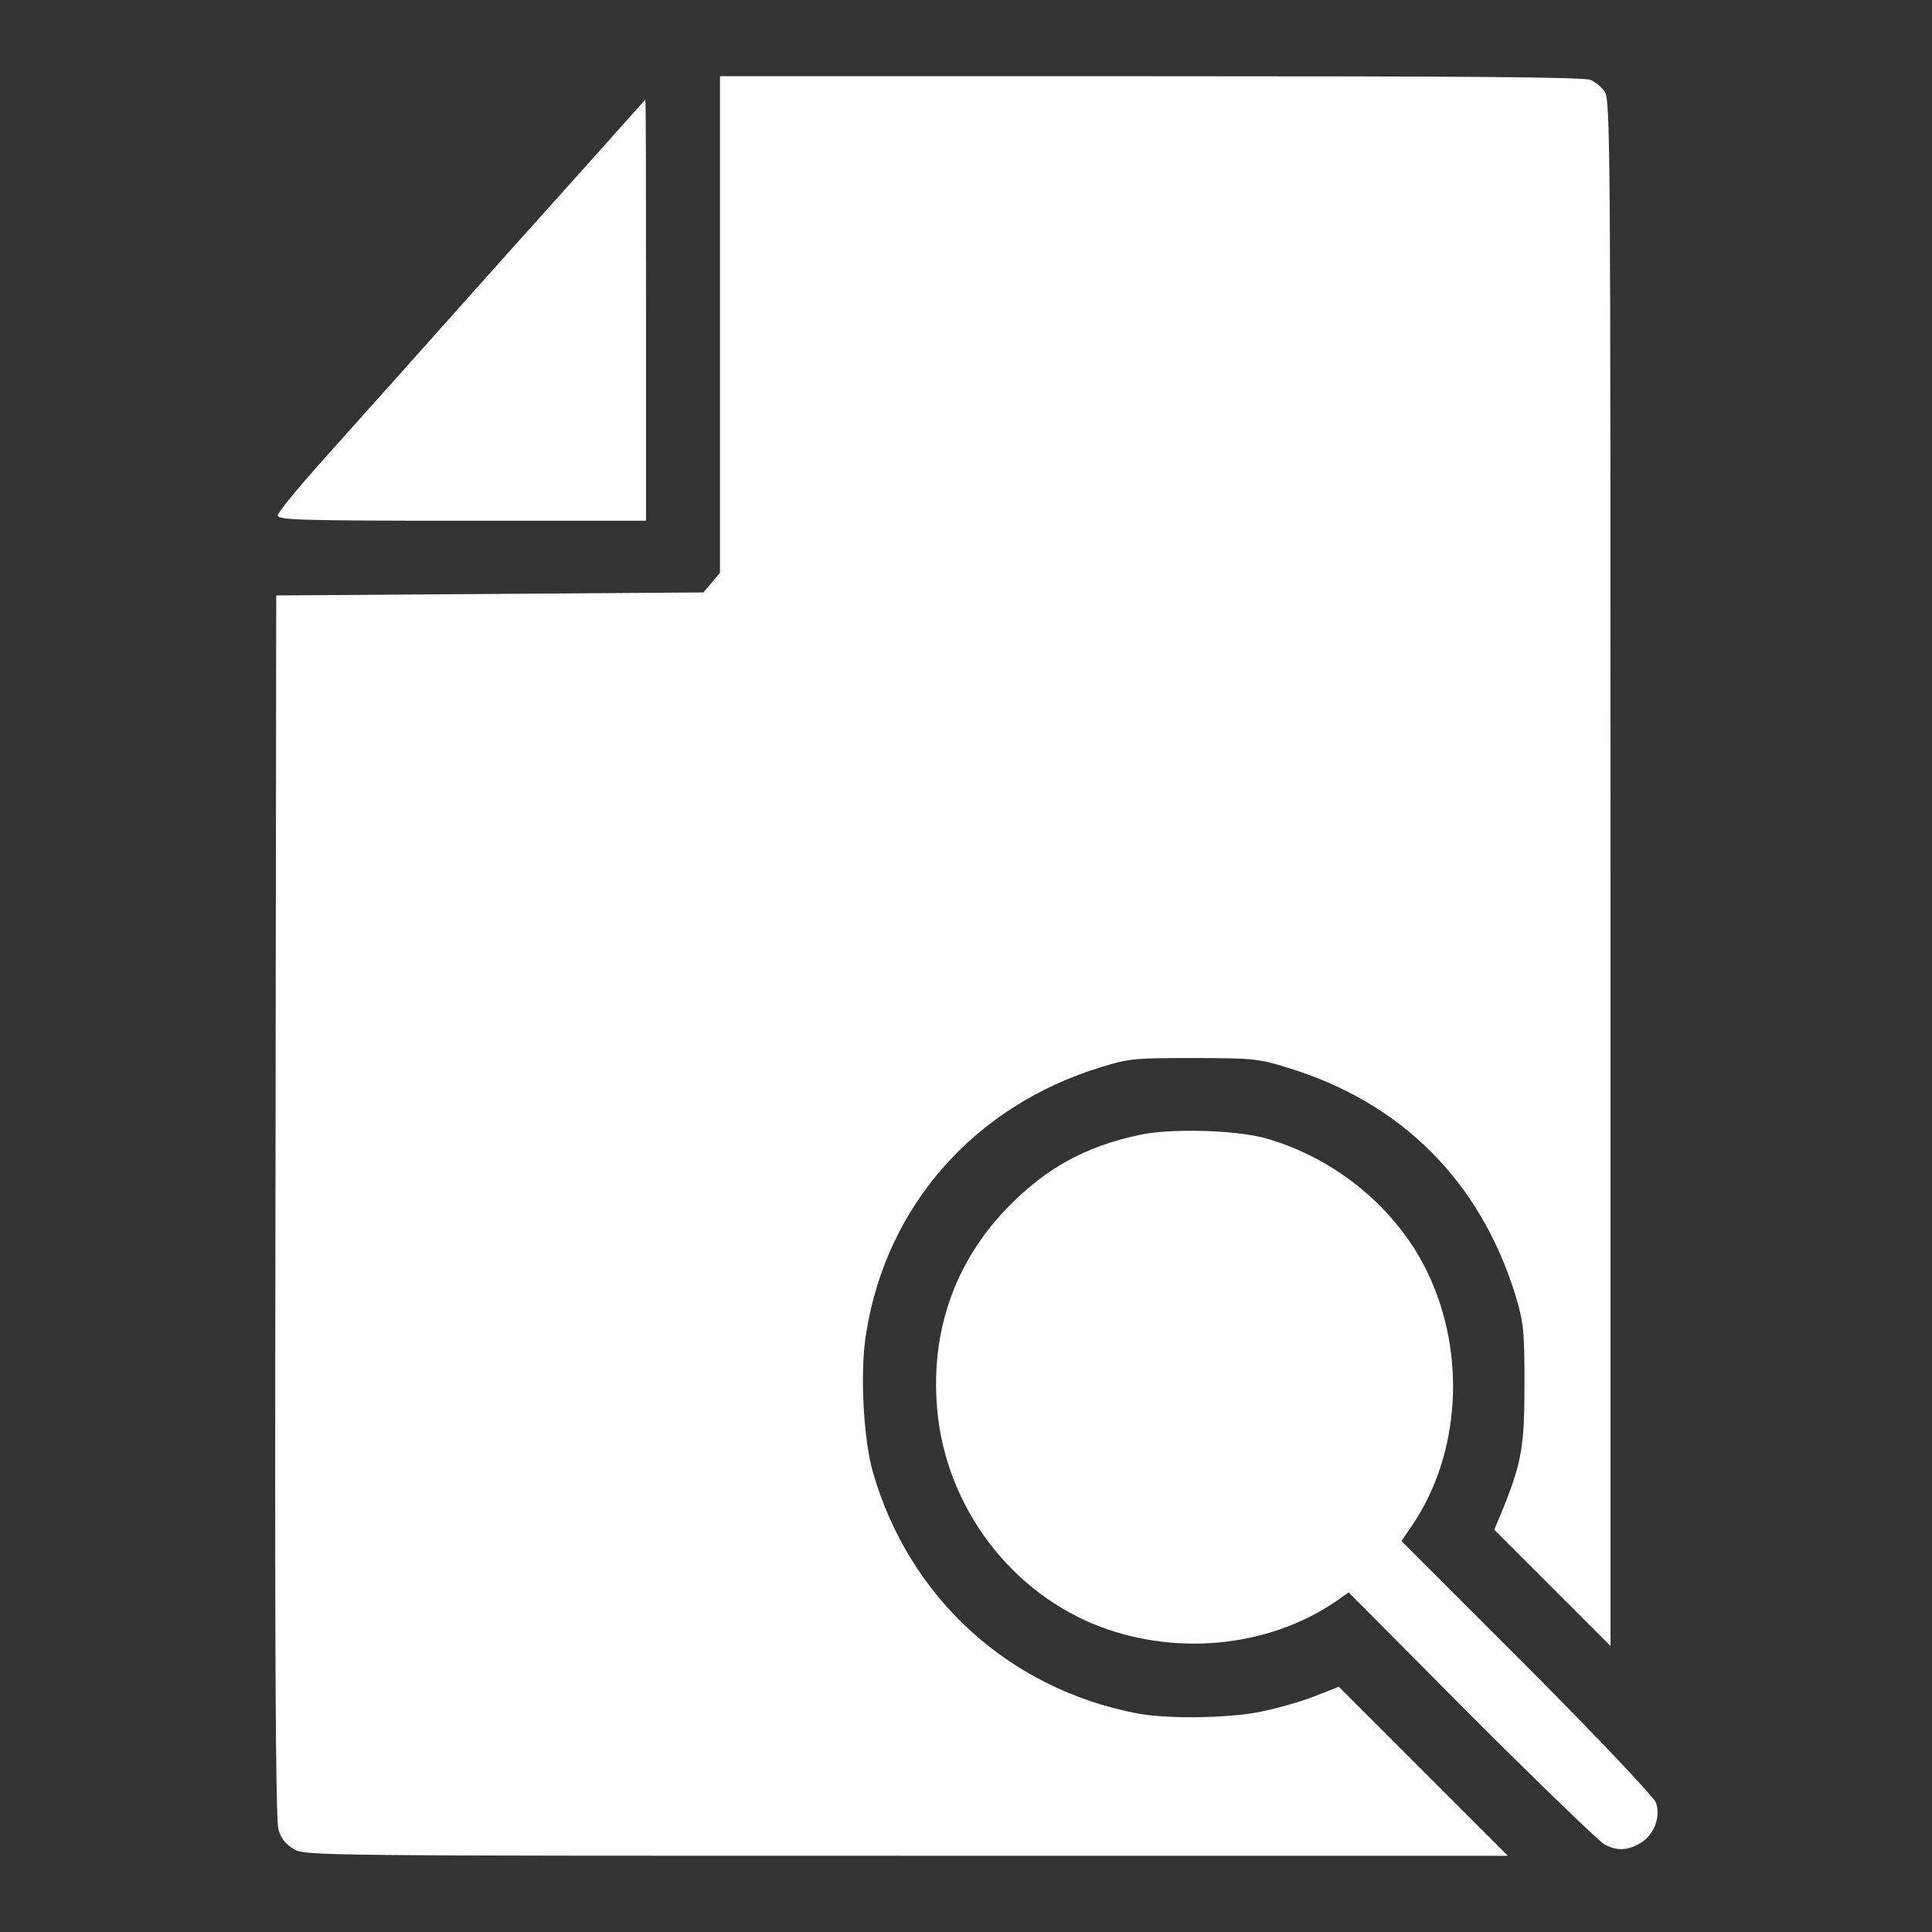 <?xml version="1.0" encoding="utf-8"?>
<!-- Svg Vector Icons : http://www.onlinewebfonts.com/icon -->
<!DOCTYPE svg PUBLIC "-//W3C//DTD SVG 1.1//EN" "http://www.w3.org/Graphics/SVG/1.1/DTD/svg11.dtd">
<svg version="1.1" xmlns="http://www.w3.org/2000/svg" xmlns:xlink="http://www.w3.org/1999/xlink" x="0px" y="0px" viewBox="0 0 256 256" enable-background="new 0 0 256 256" xml:space="preserve">
<rect x="0" y="0" width="256" height="256" fill="#333333" stroke="none"/>
<g><g><g><path fill="#ffffff" d="M95.4,42.9v33l-1.1,1.3l-1.1,1.3l-28.3,0.2l-28.3,0.2l-0.1,80.9c-0.1,57.7,0,81.4,0.4,82.6c0.3,1.2,1,2,2,2.6c1.4,0.9,3,0.9,81.2,0.9h79.7l-11.2-11.2l-11.2-11.2l-3.3,1.3c-1.8,0.7-5,1.6-7,2c-4.3,0.9-12.7,1-16.6,0.2c-16.9-3.3-30-15.3-34.8-31.8c-1.3-4.4-1.8-13.7-0.9-18.7c2.7-16.8,14.4-30,31.1-35.1c3.9-1.2,4.7-1.2,12.4-1.2c7.7,0,8.6,0.1,12.4,1.3c15,4.6,25.4,15,30.1,30.1c1.1,3.7,1.2,4.8,1.2,11.7c0,8.1-0.3,10.3-2.8,16.5l-1.2,2.9l7.7,7.7l7.7,7.7V115.6c0-96.5,0-102.6-0.8-103.5c-0.4-0.6-1.2-1.2-1.8-1.5c-0.7-0.4-17-0.5-58.2-0.5H95.4V42.9z"/><path fill="#ffffff" d="M67.5,33.3c-9.9,11.1-20.8,23.3-24.3,27.2c-3.5,3.9-6.4,7.4-6.4,7.8c0,0.6,3.1,0.7,24.4,0.7h24.4V41.1c0-15.3,0-27.9-0.1-27.9C85.5,13.2,77.4,22.3,67.5,33.3z"/><path fill="#ffffff" d="M150.9,150.4c-7,1.5-12.1,4.3-17,9.2c-7,7-10.4,16-9.8,26c0.7,13,9,24.7,20.8,29.6c10.5,4.3,23,3.2,32.1-3l1.7-1.2l16.3,16.4c9,9,16.9,16.6,17.6,17c1.7,0.9,3.1,0.8,4.8-0.2c1.8-1.1,2.7-3.5,2-5.4c-0.3-0.7-7.8-8.7-17.1-18l-16.6-16.6l1.5-2.2c6.3-9.4,7.1-22.6,2-33.3c-4.1-8.6-12.3-15.3-21.6-17.9C163.5,149.7,154.9,149.5,150.9,150.4z"/></g></g></g>
</svg>